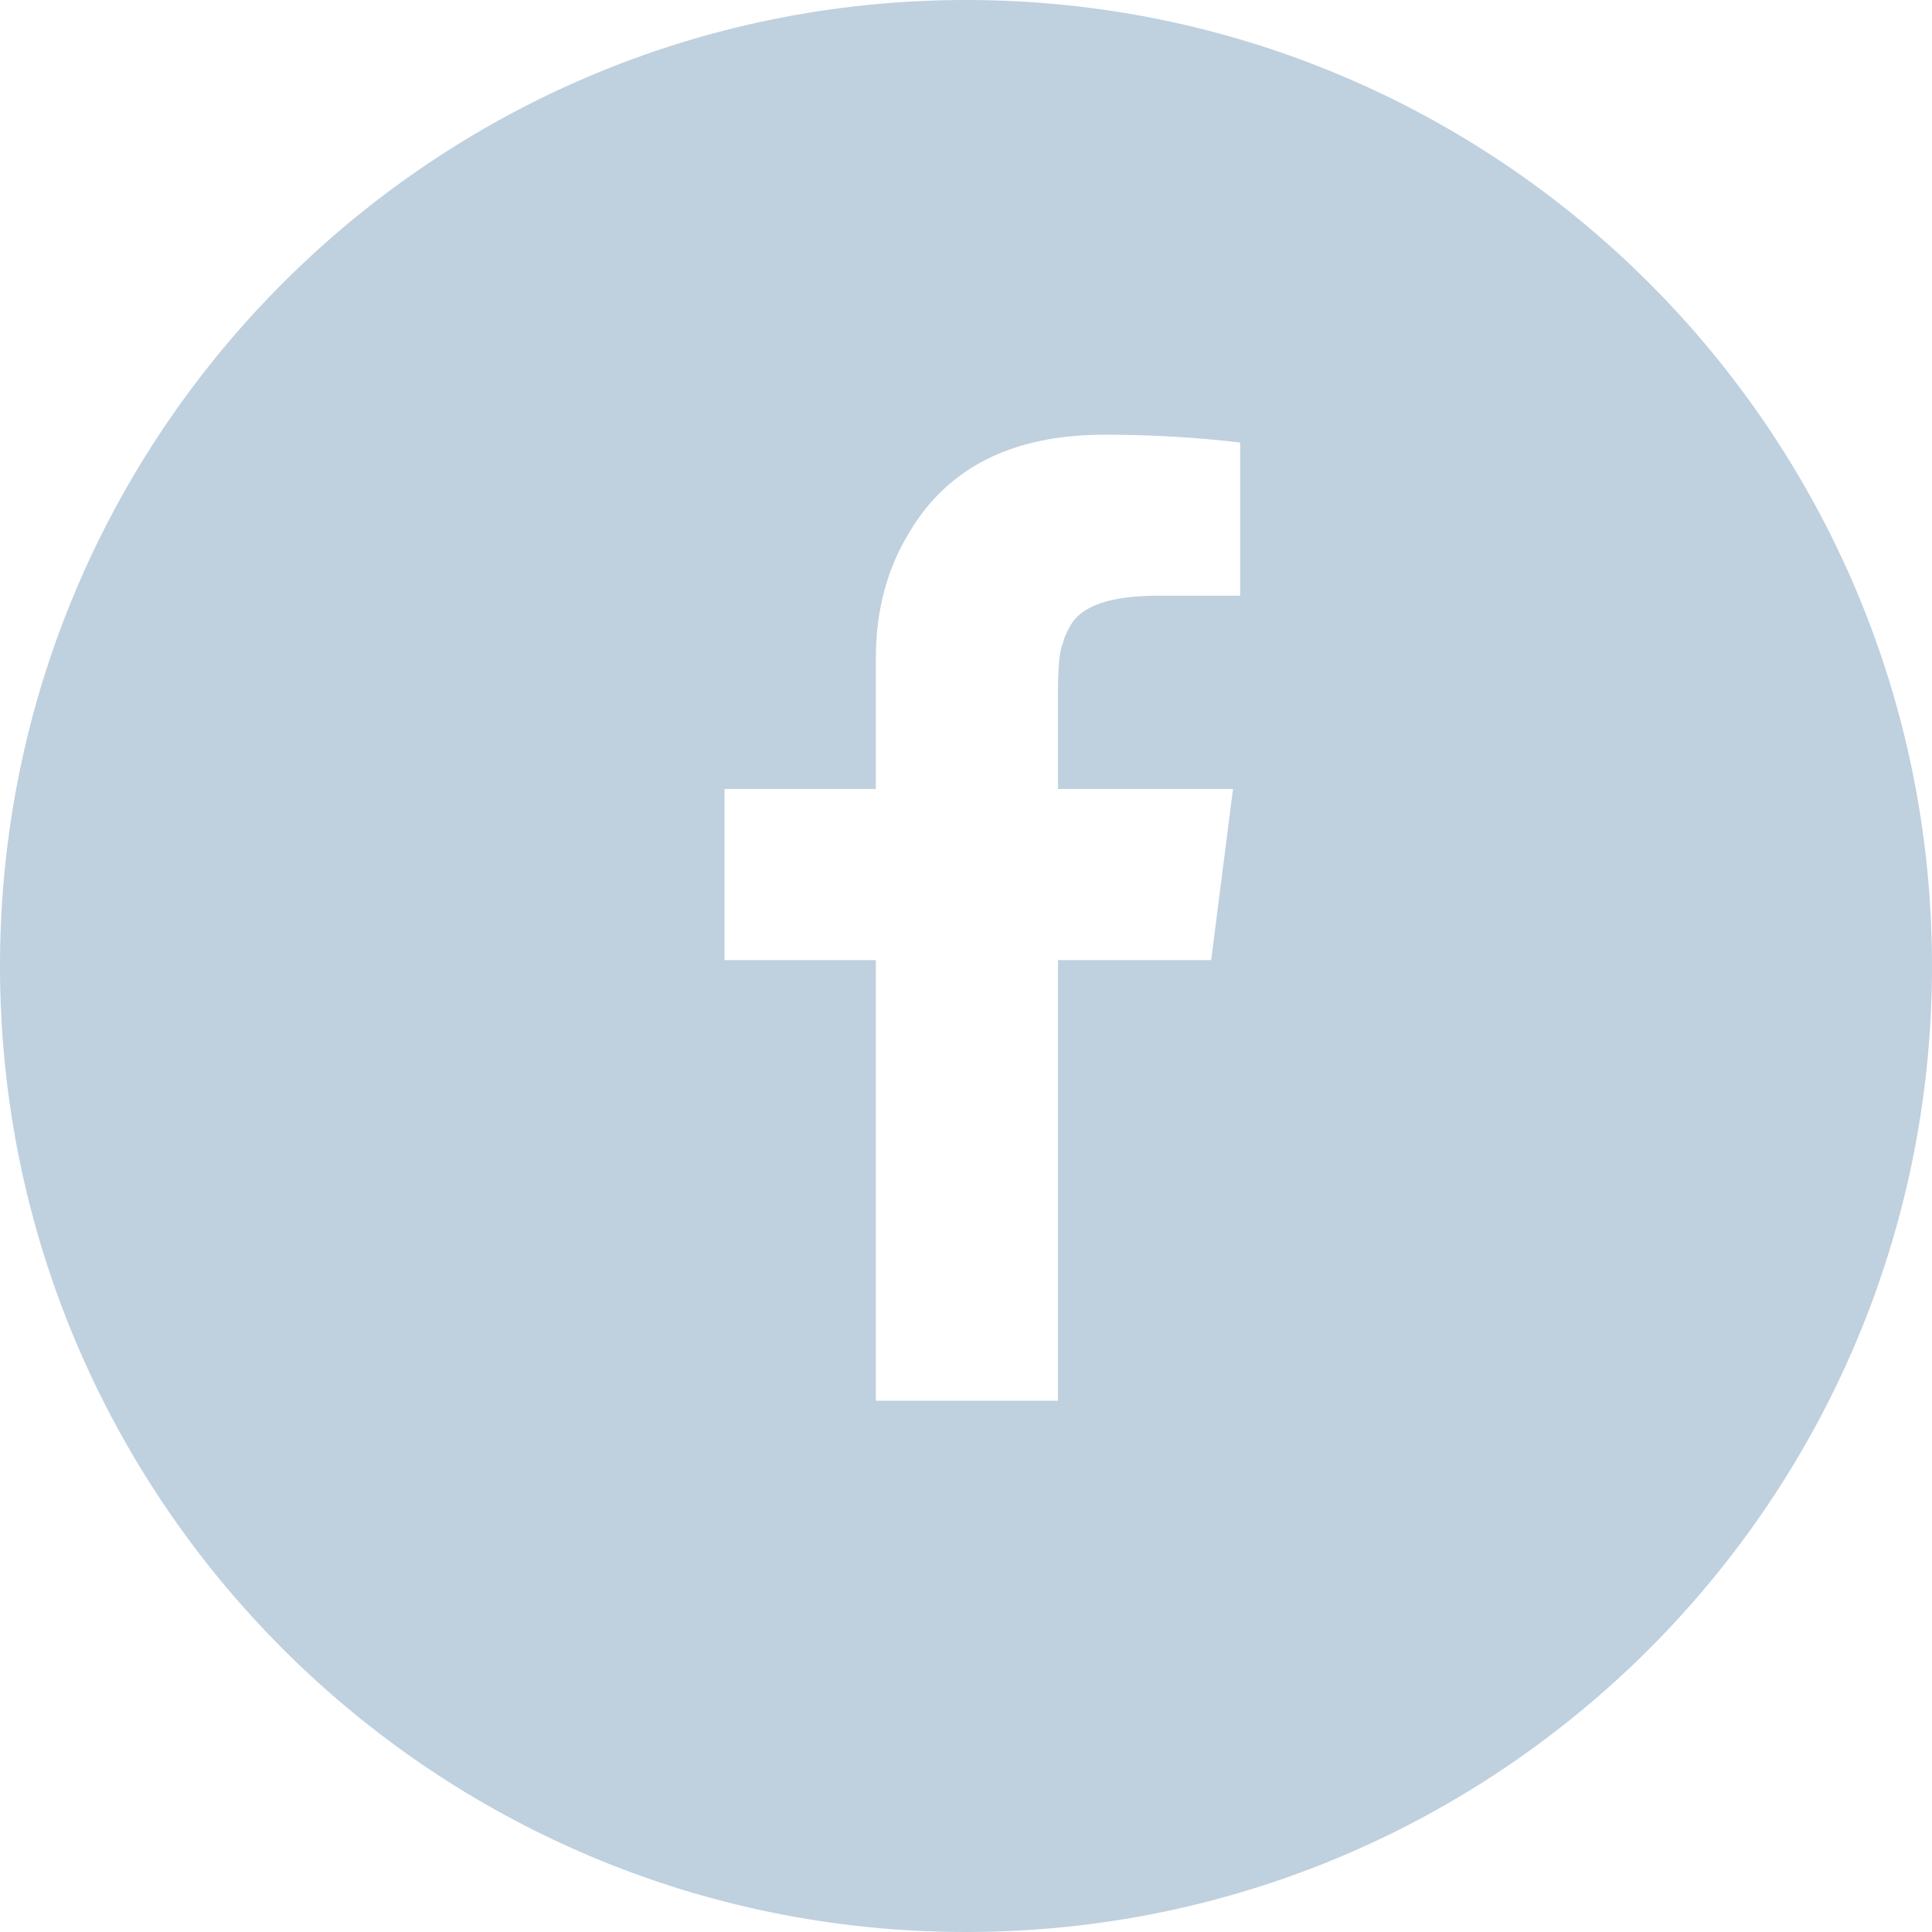 <?xml version="1.0" encoding="UTF-8"?>
<svg width="30px" height="30px" viewBox="0 0 30 30" version="1.1" xmlns="http://www.w3.org/2000/svg" xmlns:xlink="http://www.w3.org/1999/xlink">
    <title>4E5CB7BD-D7F2-4F9A-80D0-C470648FE48D</title>
    <g id="Website" stroke="none" stroke-width="1" fill="none" fill-rule="evenodd">
        <g id="1.0-Home" transform="translate(-1206, -3778)" fill="#BFD0DF">
            <g id="Group-7" transform="translate(1170, 3778)">
                <path d="M51,0 C59.284,0 66,6.716 66,15 C66,23.284 59.284,30 51,30 C42.716,30 36,23.284 36,15 C36,6.716 42.716,0 51,0 Z M53.15,6.75 C51.731,6.75 50.722,7.254 50.123,8.261 C49.774,8.83 49.6,9.482 49.6,10.217 L49.6,10.217 L49.6,12.251 L47.25,12.251 L47.25,14.909 L49.6,14.909 L49.6,21.75 L52.428,21.75 L52.428,14.909 L54.807,14.909 L55.146,12.251 L52.428,12.251 L52.428,10.761 C52.428,10.336 52.455,10.076 52.509,9.981 C52.509,9.942 52.546,9.854 52.62,9.716 C52.792,9.405 53.248,9.25 53.99,9.25 L53.99,9.25 L55.257,9.25 L55.257,6.872 C54.584,6.791 53.882,6.75 53.15,6.75 Z" id="facebook_over"></path>
            </g>
        </g>
    </g>
</svg>